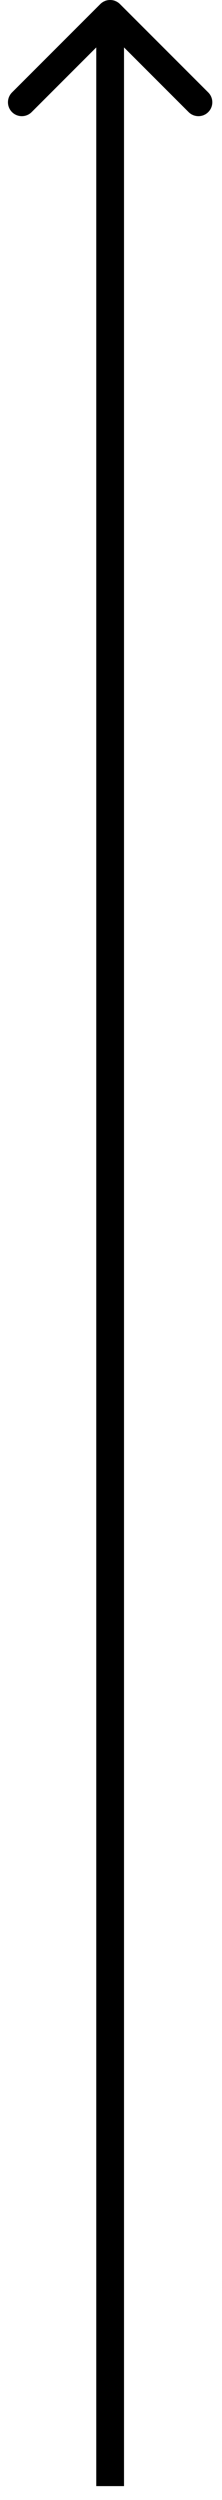 <svg width="8" height="90" viewBox="0 0 8 90" fill="none" xmlns="http://www.w3.org/2000/svg">
<path d="M4.322 0.146C4.127 -0.049 3.81 -0.049 3.615 0.146L0.433 3.328C0.238 3.524 0.238 3.84 0.433 4.036C0.628 4.231 0.945 4.231 1.14 4.036L3.969 1.207L6.797 4.036C6.992 4.231 7.309 4.231 7.504 4.036C7.7 3.84 7.7 3.524 7.504 3.328L4.322 0.146ZM3.969 89.5L4.469 89.5L4.469 0.5L3.969 0.5L3.469 0.5L3.469 89.5L3.969 89.5Z" fill="black"/>
</svg>
